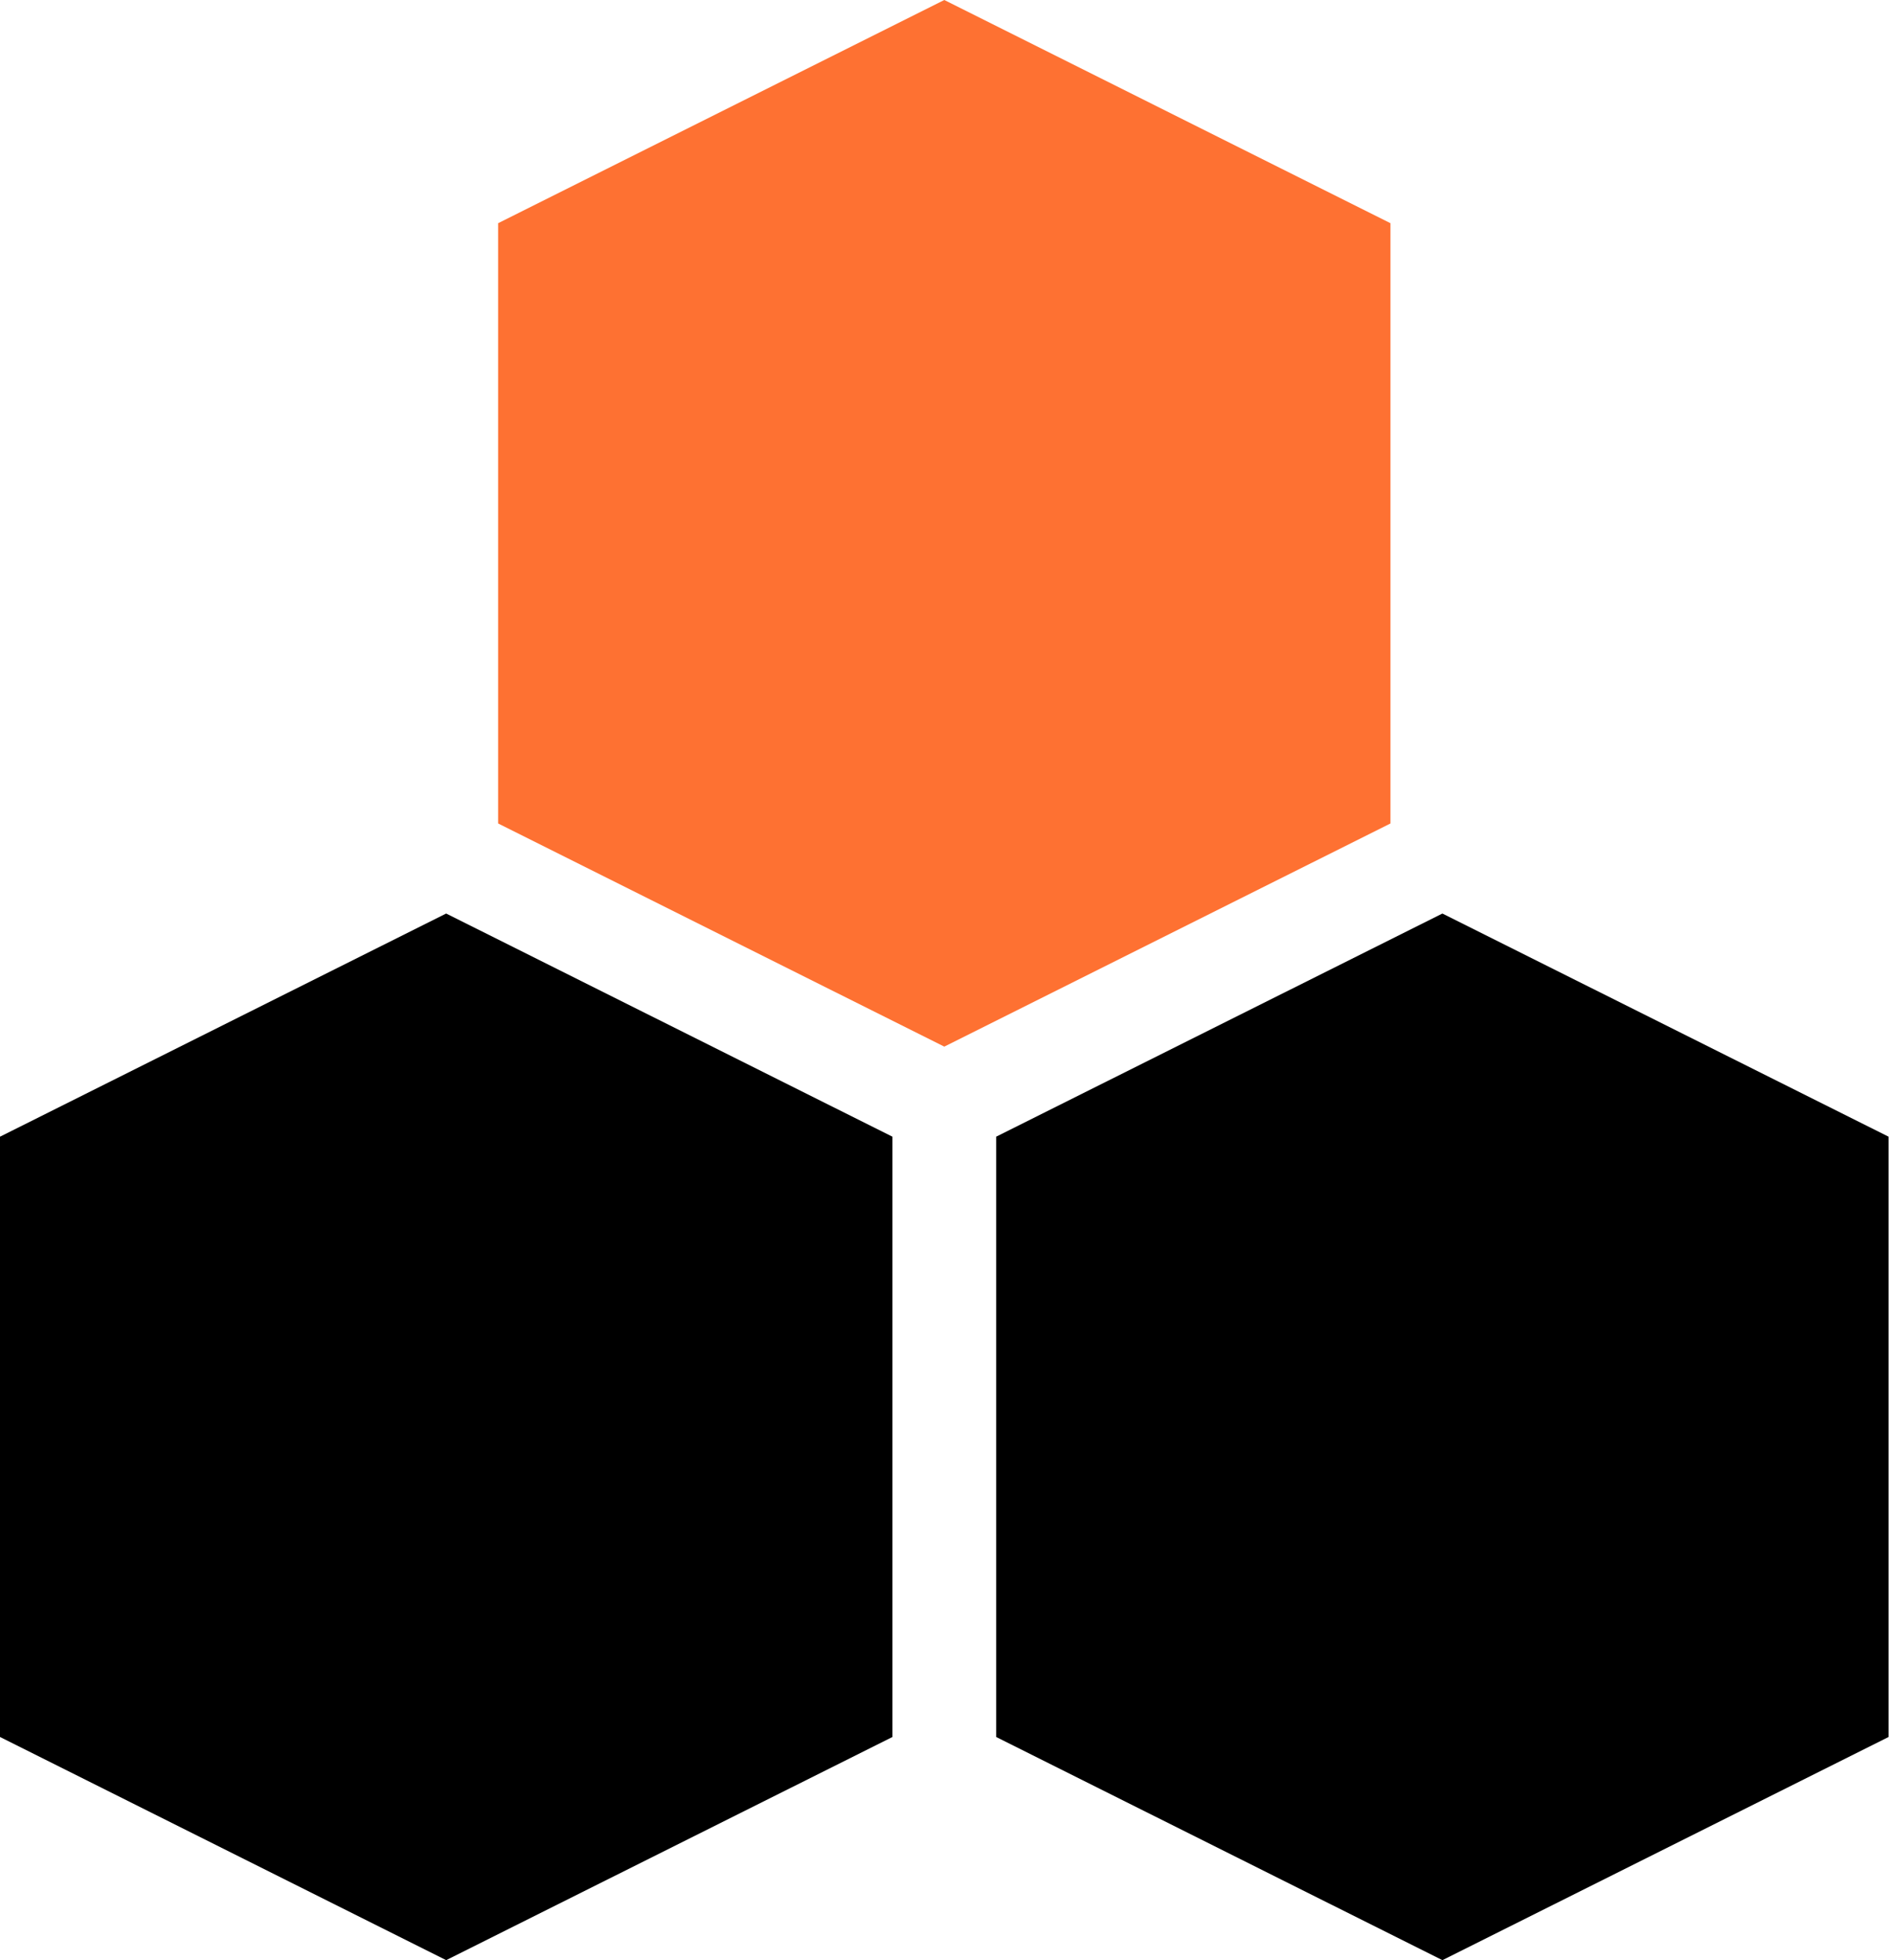 <?xml version="1.0" encoding="UTF-8"?> <svg xmlns="http://www.w3.org/2000/svg" width="58" height="60" viewBox="0 0 58 60" fill="none"><path fill-rule="evenodd" clip-rule="evenodd" d="M13.663 27.963L27.329 34.794V53.169L13.663 60L0 53.169V34.794L13.663 27.963ZM30.505 53.169V34.794L44.171 27.963L57.834 34.794V53.169L44.171 60L30.505 53.169Z" fill="black"></path><path d="M28.917 32.037L42.58 25.206V6.832L28.917 0L15.254 6.832V25.206L28.917 32.037Z" fill="#FE7132"></path></svg> 